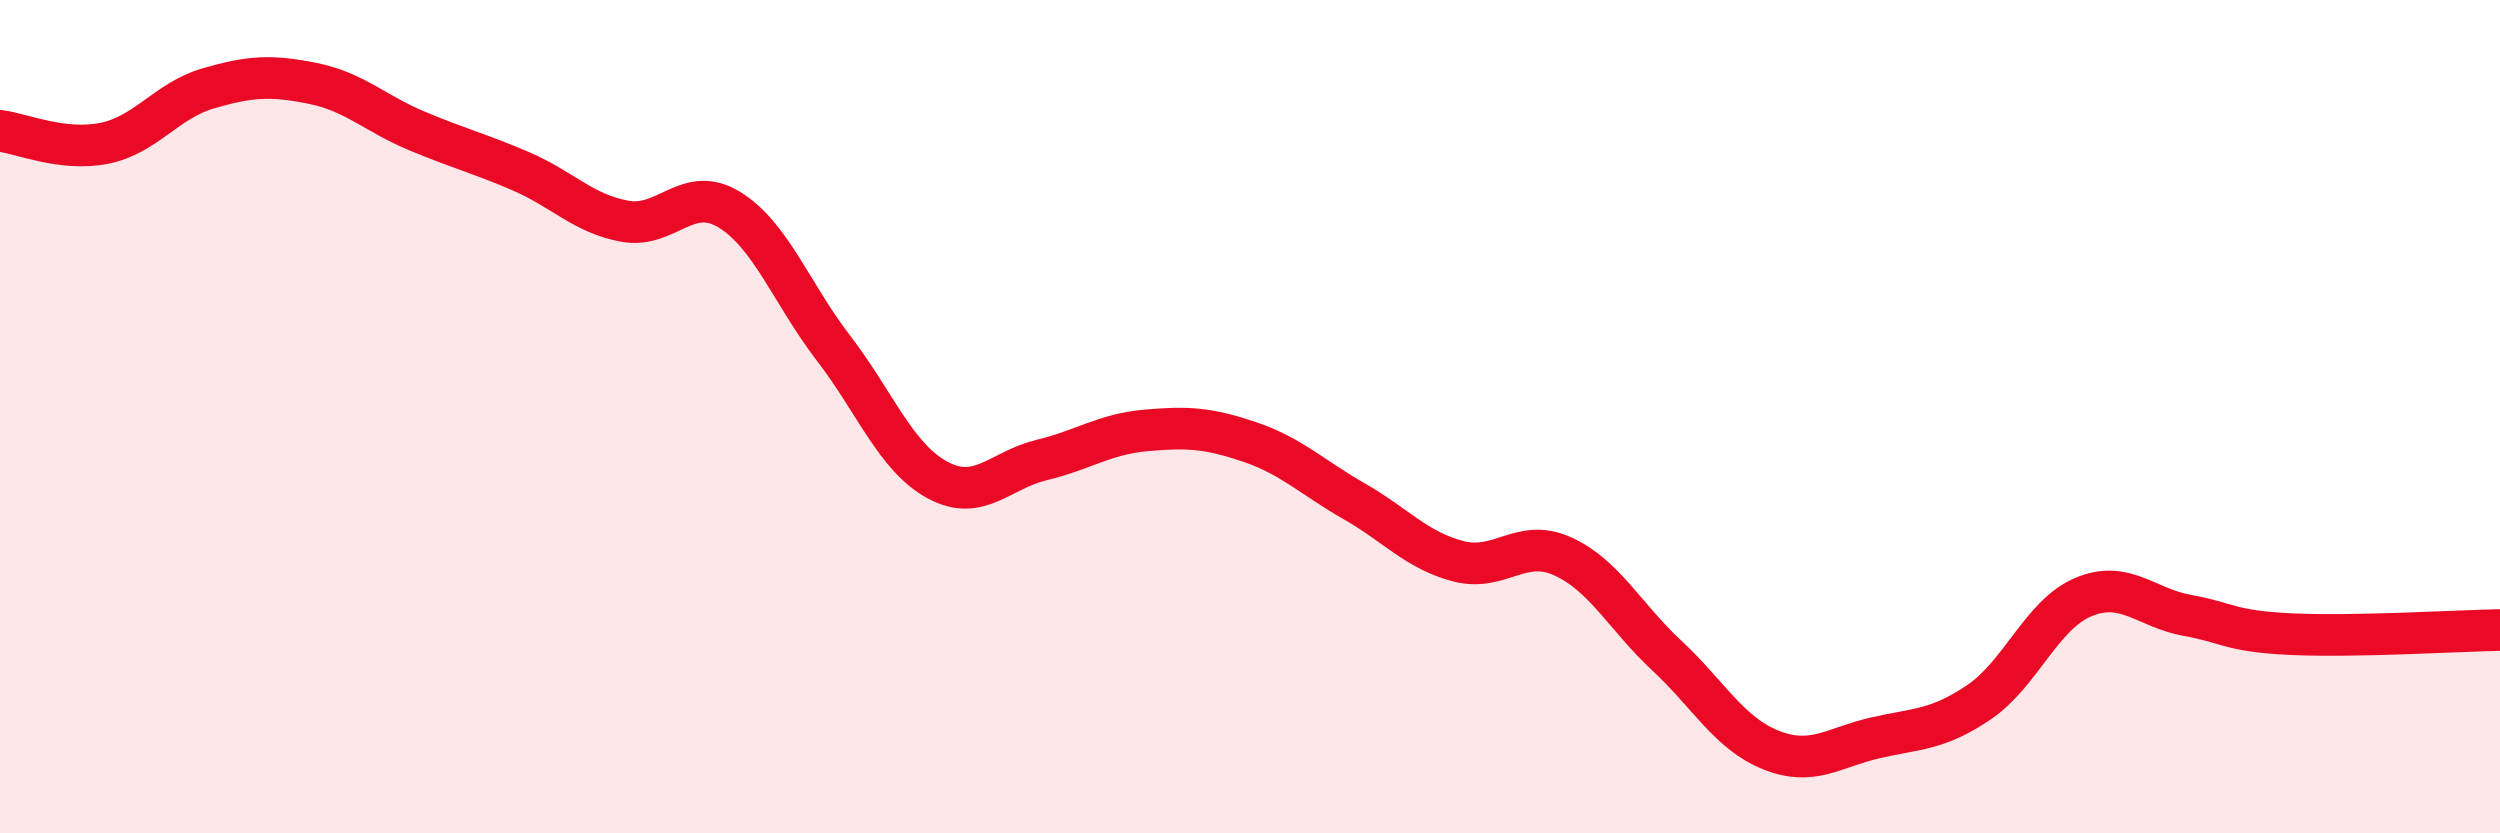 
    <svg width="60" height="20" viewBox="0 0 60 20" xmlns="http://www.w3.org/2000/svg">
      <path
        d="M 0,3.14 C 0.5,3.2 1.5,3.64 2.5,3.44 C 3.5,3.24 4,2.41 5,2.12 C 6,1.83 6.5,1.8 7.5,2 C 8.5,2.2 9,2.72 10,3.14 C 11,3.56 11.5,3.68 12.5,4.11 C 13.5,4.54 14,5.13 15,5.31 C 16,5.49 16.5,4.42 17.5,5.03 C 18.5,5.64 19,7.05 20,8.35 C 21,9.65 21.5,10.98 22.5,11.52 C 23.5,12.06 24,11.28 25,11.04 C 26,10.8 26.5,10.42 27.5,10.33 C 28.5,10.24 29,10.27 30,10.61 C 31,10.95 31.5,11.46 32.5,12.03 C 33.5,12.6 34,13.21 35,13.47 C 36,13.73 36.5,12.9 37.5,13.35 C 38.5,13.8 39,14.8 40,15.73 C 41,16.66 41.5,17.6 42.5,18 C 43.5,18.4 44,17.94 45,17.71 C 46,17.48 46.5,17.53 47.5,16.85 C 48.5,16.17 49,14.75 50,14.33 C 51,13.91 51.5,14.59 52.5,14.77 C 53.5,14.95 53.5,15.15 55,15.22 C 56.5,15.29 59,15.14 60,15.12L60 20L0 20Z"
        fill="#EB0A25"
        opacity="0.1"
        stroke-linecap="round"
        stroke-linejoin="round"
      />
      <path
        d="M 0,3.14 C 0.5,3.2 1.5,3.64 2.5,3.44 C 3.5,3.24 4,2.41 5,2.12 C 6,1.83 6.5,1.8 7.5,2 C 8.5,2.2 9,2.72 10,3.14 C 11,3.56 11.5,3.68 12.5,4.11 C 13.5,4.54 14,5.13 15,5.31 C 16,5.49 16.5,4.42 17.5,5.03 C 18.5,5.64 19,7.05 20,8.35 C 21,9.65 21.5,10.98 22.5,11.52 C 23.5,12.06 24,11.28 25,11.04 C 26,10.8 26.5,10.42 27.5,10.33 C 28.5,10.24 29,10.27 30,10.61 C 31,10.95 31.5,11.46 32.5,12.03 C 33.5,12.6 34,13.21 35,13.47 C 36,13.73 36.5,12.9 37.5,13.35 C 38.5,13.8 39,14.8 40,15.73 C 41,16.66 41.5,17.6 42.5,18 C 43.5,18.4 44,17.94 45,17.71 C 46,17.48 46.5,17.53 47.5,16.85 C 48.5,16.17 49,14.75 50,14.33 C 51,13.91 51.5,14.59 52.5,14.77 C 53.5,14.95 53.5,15.15 55,15.22 C 56.5,15.29 59,15.14 60,15.12"
        stroke="#EB0A25"
        stroke-width="1"
        fill="none"
        stroke-linecap="round"
        stroke-linejoin="round"
      />
    </svg>
  